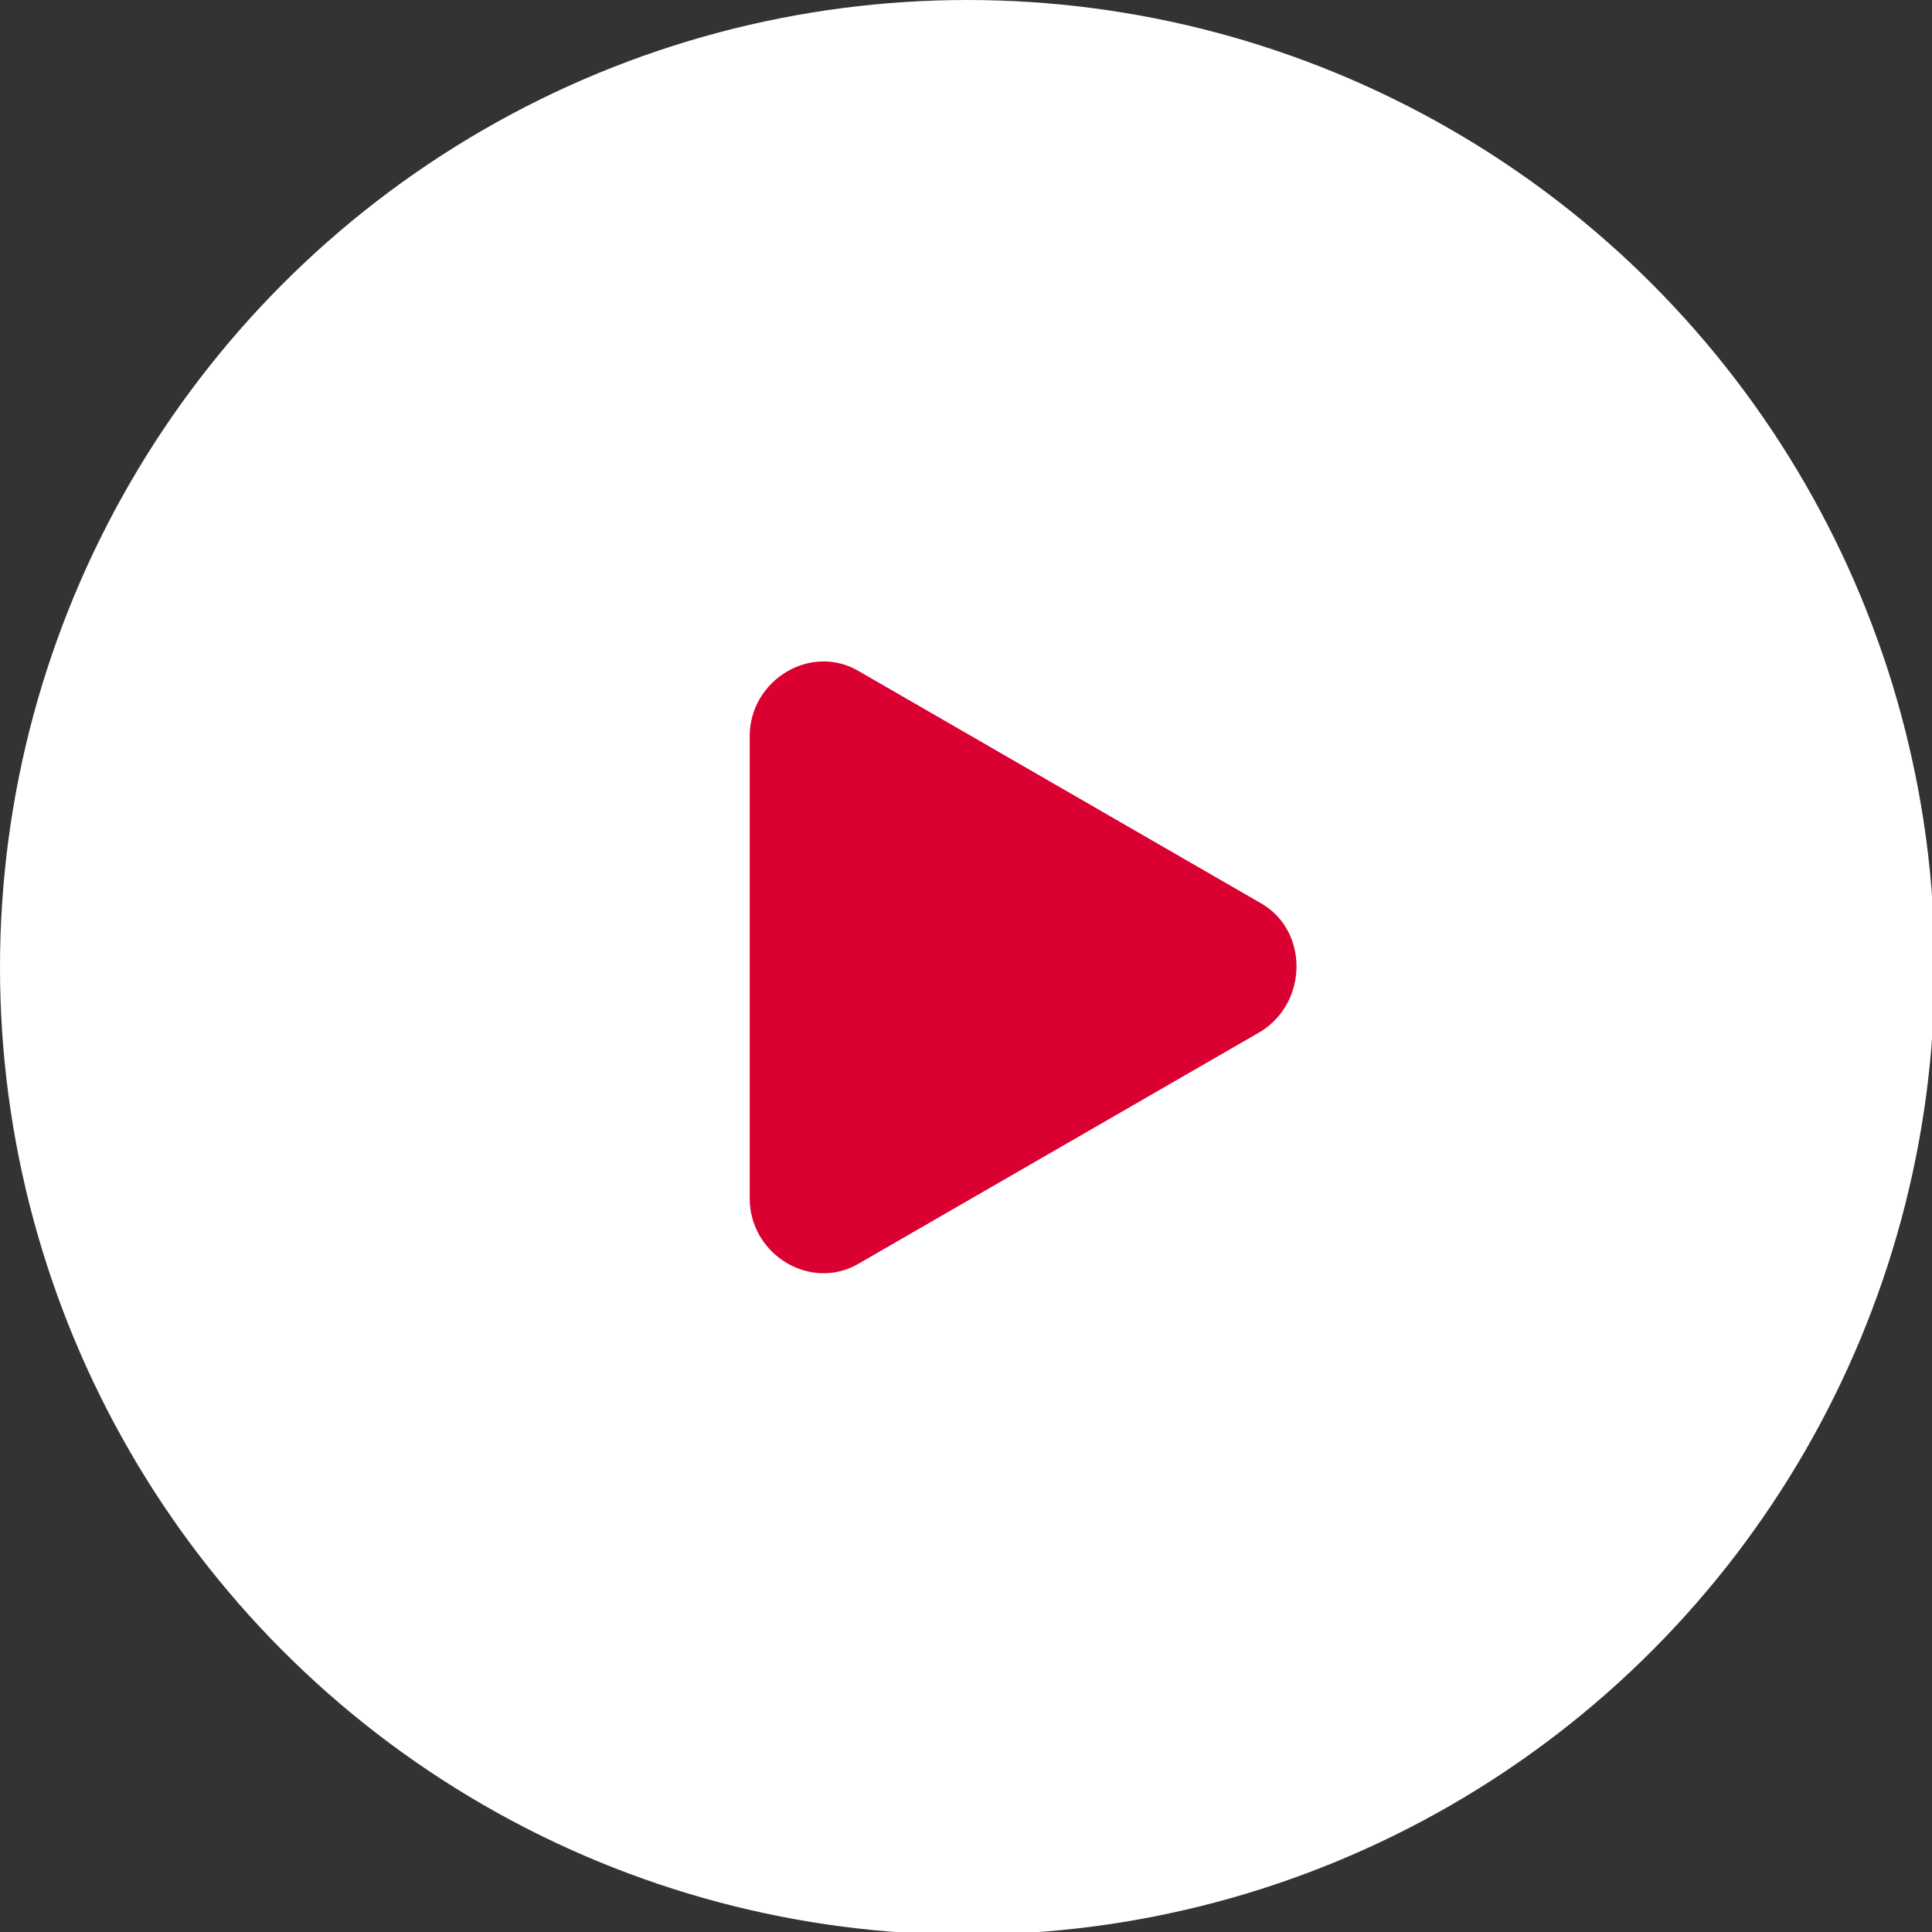 <?xml version="1.0" encoding="utf-8"?>
<!-- Generator: Adobe Illustrator 25.1.0, SVG Export Plug-In . SVG Version: 6.00 Build 0)  -->
<svg version="1.1" id="Layer_1" xmlns="http://www.w3.org/2000/svg" xmlns:xlink="http://www.w3.org/1999/xlink" x="0px" y="0px"
	 viewBox="0 0 71.9 71.9" style="enable-background:new 0 0 71.9 71.9;" xml:space="preserve">
<rect x="0" y="0" width="71.9" height="71.9" fill="#333333" stroke="none"/>
<style type="text/css">
	.st0{fill:#FFFFFF;}
	.st1{fill:#DB0032;}
</style>
<circle class="st0" cx="36" cy="36" r="36"/>
<path class="st1" d="M46.9,33.6L32,25c-1.8-1.1-4.1,0.3-4.1,2.4v17.2c0,2.1,2.3,3.5,4.1,2.4l14.9-8.6C48.7,37.3,48.7,34.6,46.9,33.6
	z"/>
</svg>
